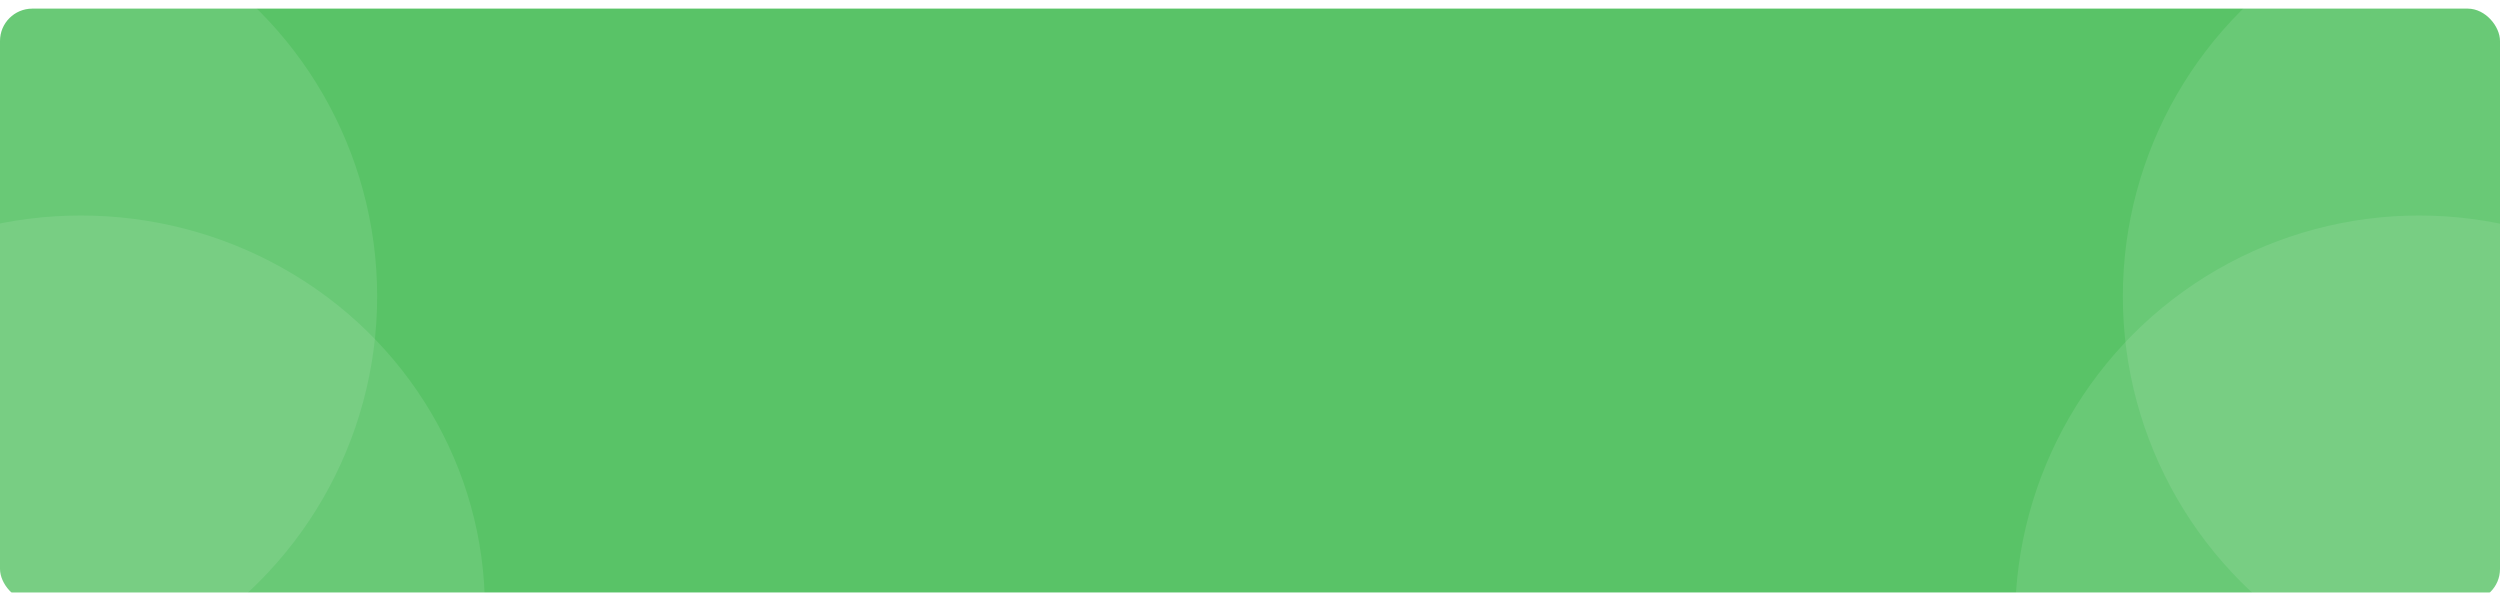 <?xml version="1.0" encoding="UTF-8"?> <svg xmlns="http://www.w3.org/2000/svg" width="1160" height="275" viewBox="0 0 1160 275" fill="none"> <g clip-path="url(#clip0_942_4639)"> <g filter="url(#filter0_d_942_4639)"> <rect width="1160" height="275" rx="15" fill="#59C367"></rect> </g> <circle opacity="0.1" cx="1172.5" cy="137.5" r="187.5" fill="white"></circle> <circle opacity="0.1" cx="1122.5" cy="287.5" r="187.5" fill="white"></circle> <circle opacity="0.1" cx="187.5" cy="187.5" r="187.5" transform="matrix(1 0 0 -1 -200 325)" fill="white"></circle> <ellipse opacity="0.1" cx="187.5" cy="182.5" rx="187.5" ry="182.5" transform="matrix(1 0 0 -1 -150 465)" fill="white"></ellipse> </g> <defs> <filter id="filter0_d_942_4639" x="-25" y="-21" width="1210" height="325" filterUnits="userSpaceOnUse" color-interpolation-filters="sRGB"> <feFlood flood-opacity="0" result="BackgroundImageFix"></feFlood> <feColorMatrix in="SourceAlpha" type="matrix" values="0 0 0 0 0 0 0 0 0 0 0 0 0 0 0 0 0 0 127 0" result="hardAlpha"></feColorMatrix> <feOffset dy="4"></feOffset> <feGaussianBlur stdDeviation="12.5"></feGaussianBlur> <feComposite in2="hardAlpha" operator="out"></feComposite> <feColorMatrix type="matrix" values="0 0 0 0 0 0 0 0 0 0 0 0 0 0 0 0 0 0 0.05 0"></feColorMatrix> <feBlend mode="normal" in2="BackgroundImageFix" result="effect1_dropShadow_942_4639"></feBlend> <feBlend mode="normal" in="SourceGraphic" in2="effect1_dropShadow_942_4639" result="shape"></feBlend> </filter> <clipPath id="clip0_942_4639"> <rect width="1160" height="275" fill="white"></rect> </clipPath> </defs> </svg> 